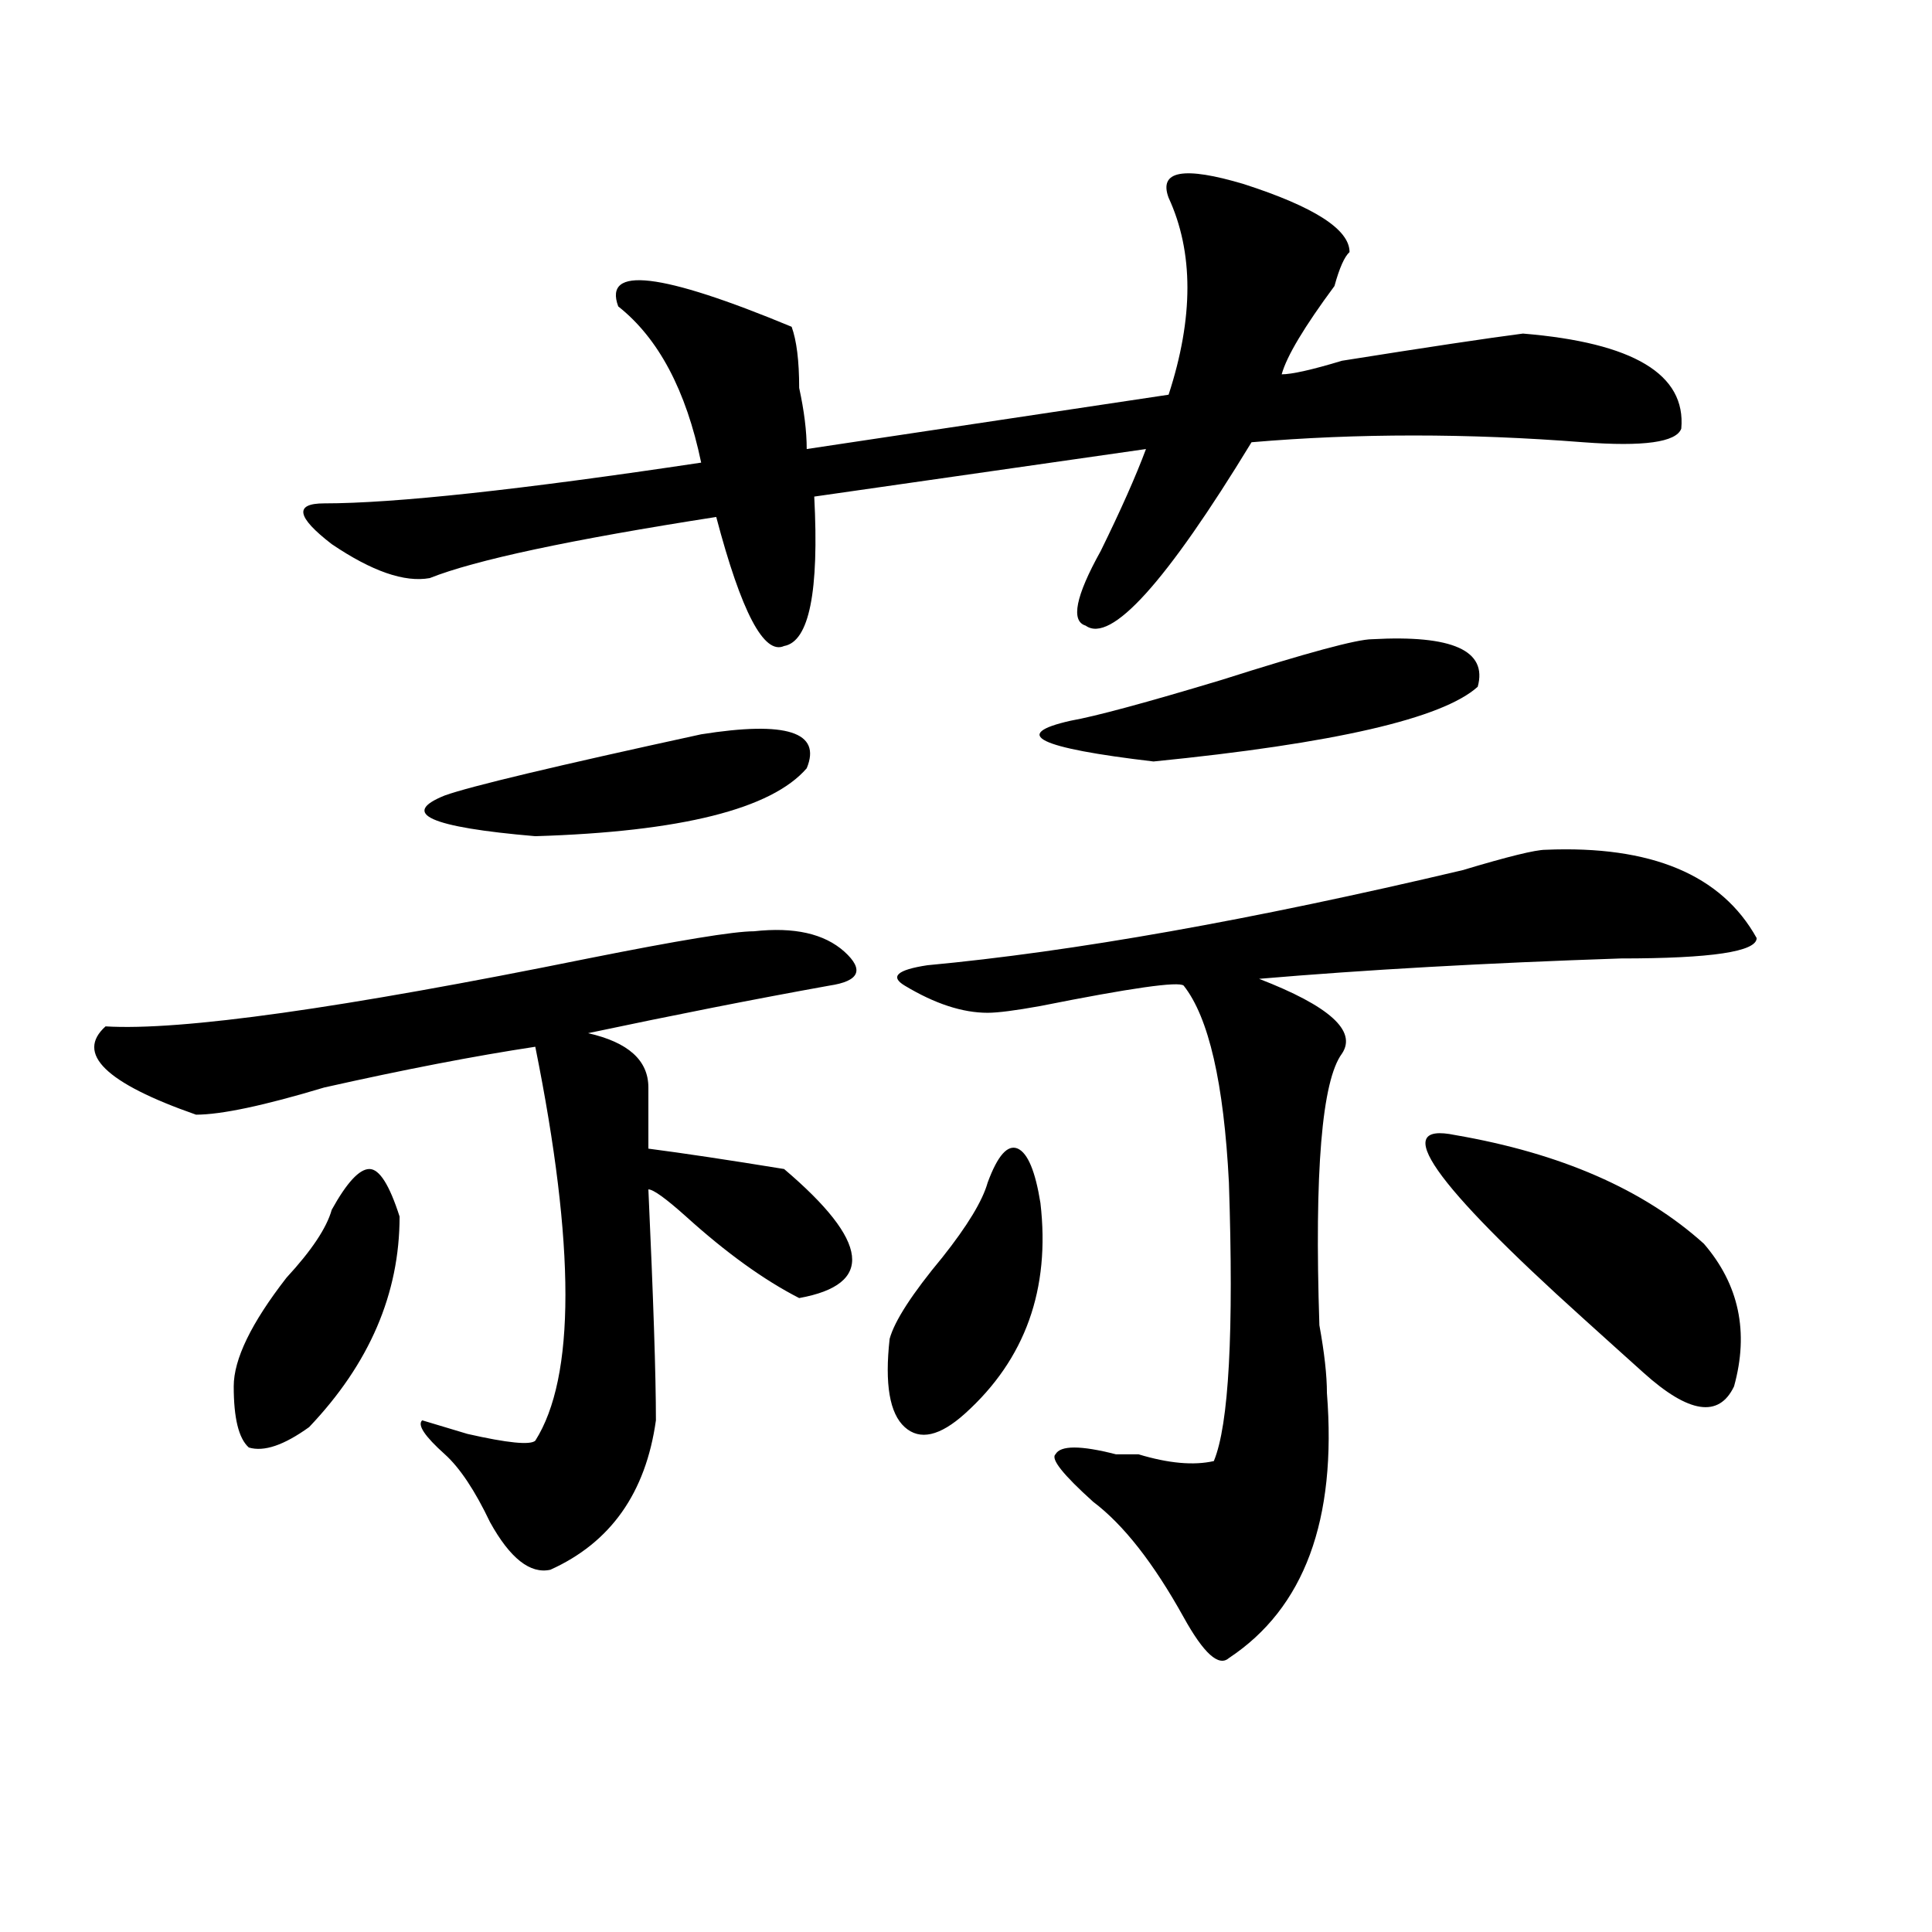 <?xml version="1.0" encoding="utf-8"?>
<!-- Generator: Adobe Illustrator 16.0.0, SVG Export Plug-In . SVG Version: 6.00 Build 0)  -->
<!DOCTYPE svg PUBLIC "-//W3C//DTD SVG 1.1//EN" "http://www.w3.org/Graphics/SVG/1.1/DTD/svg11.dtd">
<svg version="1.1" id="图层_1" xmlns="http://www.w3.org/2000/svg" xmlns:xlink="http://www.w3.org/1999/xlink" x="0px" y="0px"
	 width="1000px" height="1000px" viewBox="0 0 1000 1000" enable-background="new 0 0 1000 1000" xml:space="preserve">
<path d="M390.235,482.031c20.792-2.307,36.402,1.209,46.828,10.547c10.365,9.394,7.805,15.271-7.805,17.578
	c-39.023,7.031-80.669,15.271-124.875,24.609c20.792,4.725,31.219,14.063,31.219,28.125c0,16.425,0,26.972,0,31.641
	c18.17,2.362,41.584,5.878,70.242,10.547c44.206,37.519,46.828,59.766,7.805,66.797c-18.231-9.338-37.743-23.4-58.535-42.188
	c-10.427-9.338-16.951-14.063-19.512-14.063c2.561,56.25,3.902,96.131,3.902,119.531c-5.244,37.519-23.414,63.281-54.633,77.344
	c-10.427,2.307-20.853-5.878-31.219-24.609c-7.805-16.369-15.609-28.125-23.414-35.156c-10.427-9.338-14.329-15.216-11.707-17.578
	l23.414,7.031c20.792,4.725,32.499,5.878,35.121,3.516c20.792-32.794,20.792-100.744,0-203.906
	c-31.219,4.725-67.681,11.756-109.266,21.094c-31.219,9.394-53.352,14.063-66.34,14.063c-46.828-16.369-62.438-31.641-46.828-45.703
	c39.023,2.362,122.253-9.338,249.75-35.156C351.211,486.756,379.808,482.031,390.235,482.031z M171.704,626.172
	c7.805-14.063,14.268-21.094,19.512-21.094c5.183,0,10.365,8.24,15.609,24.609c0,39.881-15.609,76.19-46.828,108.984
	c-13.049,9.394-23.414,12.909-31.219,10.547c-5.244-4.669-7.805-15.216-7.805-31.641c0-14.063,9.085-32.794,27.316-56.25
	C161.277,647.266,169.082,635.565,171.704,626.172z M604.864,102.344c-5.244-14.063,7.805-16.369,39.023-7.031
	c36.402,11.756,54.633,23.456,54.633,35.156c-2.622,2.362-5.244,8.24-7.805,17.578c-15.609,21.094-24.756,36.365-27.316,45.703
	c5.183,0,15.609-2.307,31.219-7.031c44.206-7.031,75.425-11.7,93.656-14.063c57.194,4.725,84.51,21.094,81.949,49.219
	c-2.622,7.031-19.512,9.394-50.73,7.031c-59.877-4.669-117.07-4.669-171.703,0c-44.267,72.675-72.864,104.315-85.852,94.922
	c-7.805-2.307-5.244-15.216,7.805-38.672c10.365-21.094,18.17-38.672,23.414-52.734l-171.703,24.609
	c2.561,49.219-2.622,75.037-15.609,77.344c-10.427,4.725-22.134-17.578-35.121-66.797c-75.486,11.756-124.875,22.303-148.289,31.641
	c-13.049,2.362-29.938-3.516-50.73-17.578c-18.231-14.063-19.512-21.094-3.902-21.094c36.402,0,101.461-7.031,195.117-21.094
	c-7.805-37.463-22.134-64.435-42.926-80.859c-7.805-21.094,22.073-17.578,89.754,10.547c2.561,7.031,3.902,17.578,3.902,31.641
	c2.561,11.756,3.902,22.303,3.902,31.641l187.313-28.125C617.851,164.472,617.851,130.469,604.864,102.344z M362.918,380.078
	c44.206-7.031,62.438-1.153,54.633,17.578c-18.231,21.094-65.059,32.85-140.484,35.156c-54.633-4.669-70.242-11.7-46.828-21.094
	C243.226,407.05,287.432,396.503,362.918,380.078z M511.208,612.109c5.183-14.063,10.365-19.885,15.609-17.578
	c5.183,2.362,9.085,11.756,11.707,28.125c5.183,44.55-7.805,80.859-39.023,108.984c-13.049,11.756-23.414,14.063-31.219,7.031
	s-10.427-22.247-7.805-45.703c2.561-9.338,11.707-23.4,27.316-42.188C500.781,634.412,508.586,621.503,511.208,612.109z
	 M799.981,439.844c54.633-2.307,91.034,12.909,109.266,45.703c0,7.031-23.414,10.547-70.242,10.547
	c-70.242,2.362-132.68,5.878-187.313,10.547c36.402,14.063,50.73,26.972,42.926,38.672c-10.427,14.063-14.329,60.975-11.707,140.625
	c2.561,14.063,3.902,25.818,3.902,35.156c5.183,65.644-11.707,111.291-50.73,137.109c-5.244,4.669-13.049-2.362-23.414-21.094
	c-15.609-28.125-31.219-48.01-46.828-59.766c-15.609-14.063-22.134-22.247-19.512-24.609c2.561-4.669,12.988-4.669,31.219,0
	c2.561,0,6.463,0,11.707,0c15.609,4.725,28.597,5.878,39.023,3.516c7.805-18.731,10.365-66.797,7.805-144.141
	c-2.622-51.525-10.427-85.528-23.414-101.953c-2.622-2.307-27.316,1.209-74.145,10.547c-13.049,2.362-22.134,3.516-27.316,3.516
	c-13.049,0-27.316-4.669-42.926-14.063c-7.805-4.669-3.902-8.185,11.707-10.547c75.425-7.031,167.801-23.4,277.066-49.219
	C780.469,443.359,794.737,439.844,799.981,439.844z M710.227,330.859c41.584-2.307,59.816,5.878,54.633,24.609
	c-18.231,16.425-74.145,29.334-167.801,38.672c-59.877-7.031-74.145-14.063-42.926-21.094c12.988-2.307,39.023-9.338,78.047-21.094
	C676.386,337.891,702.422,330.859,710.227,330.859z M753.153,587.5c54.633,9.394,97.559,28.125,128.777,56.25
	c18.17,21.094,23.414,45.703,15.609,73.828c-7.805,16.425-23.414,14.063-46.828-7.031c-7.805-7.031-18.231-16.369-31.219-28.125
	C741.446,612.109,719.312,580.469,753.153,587.5z"/>
</svg>
